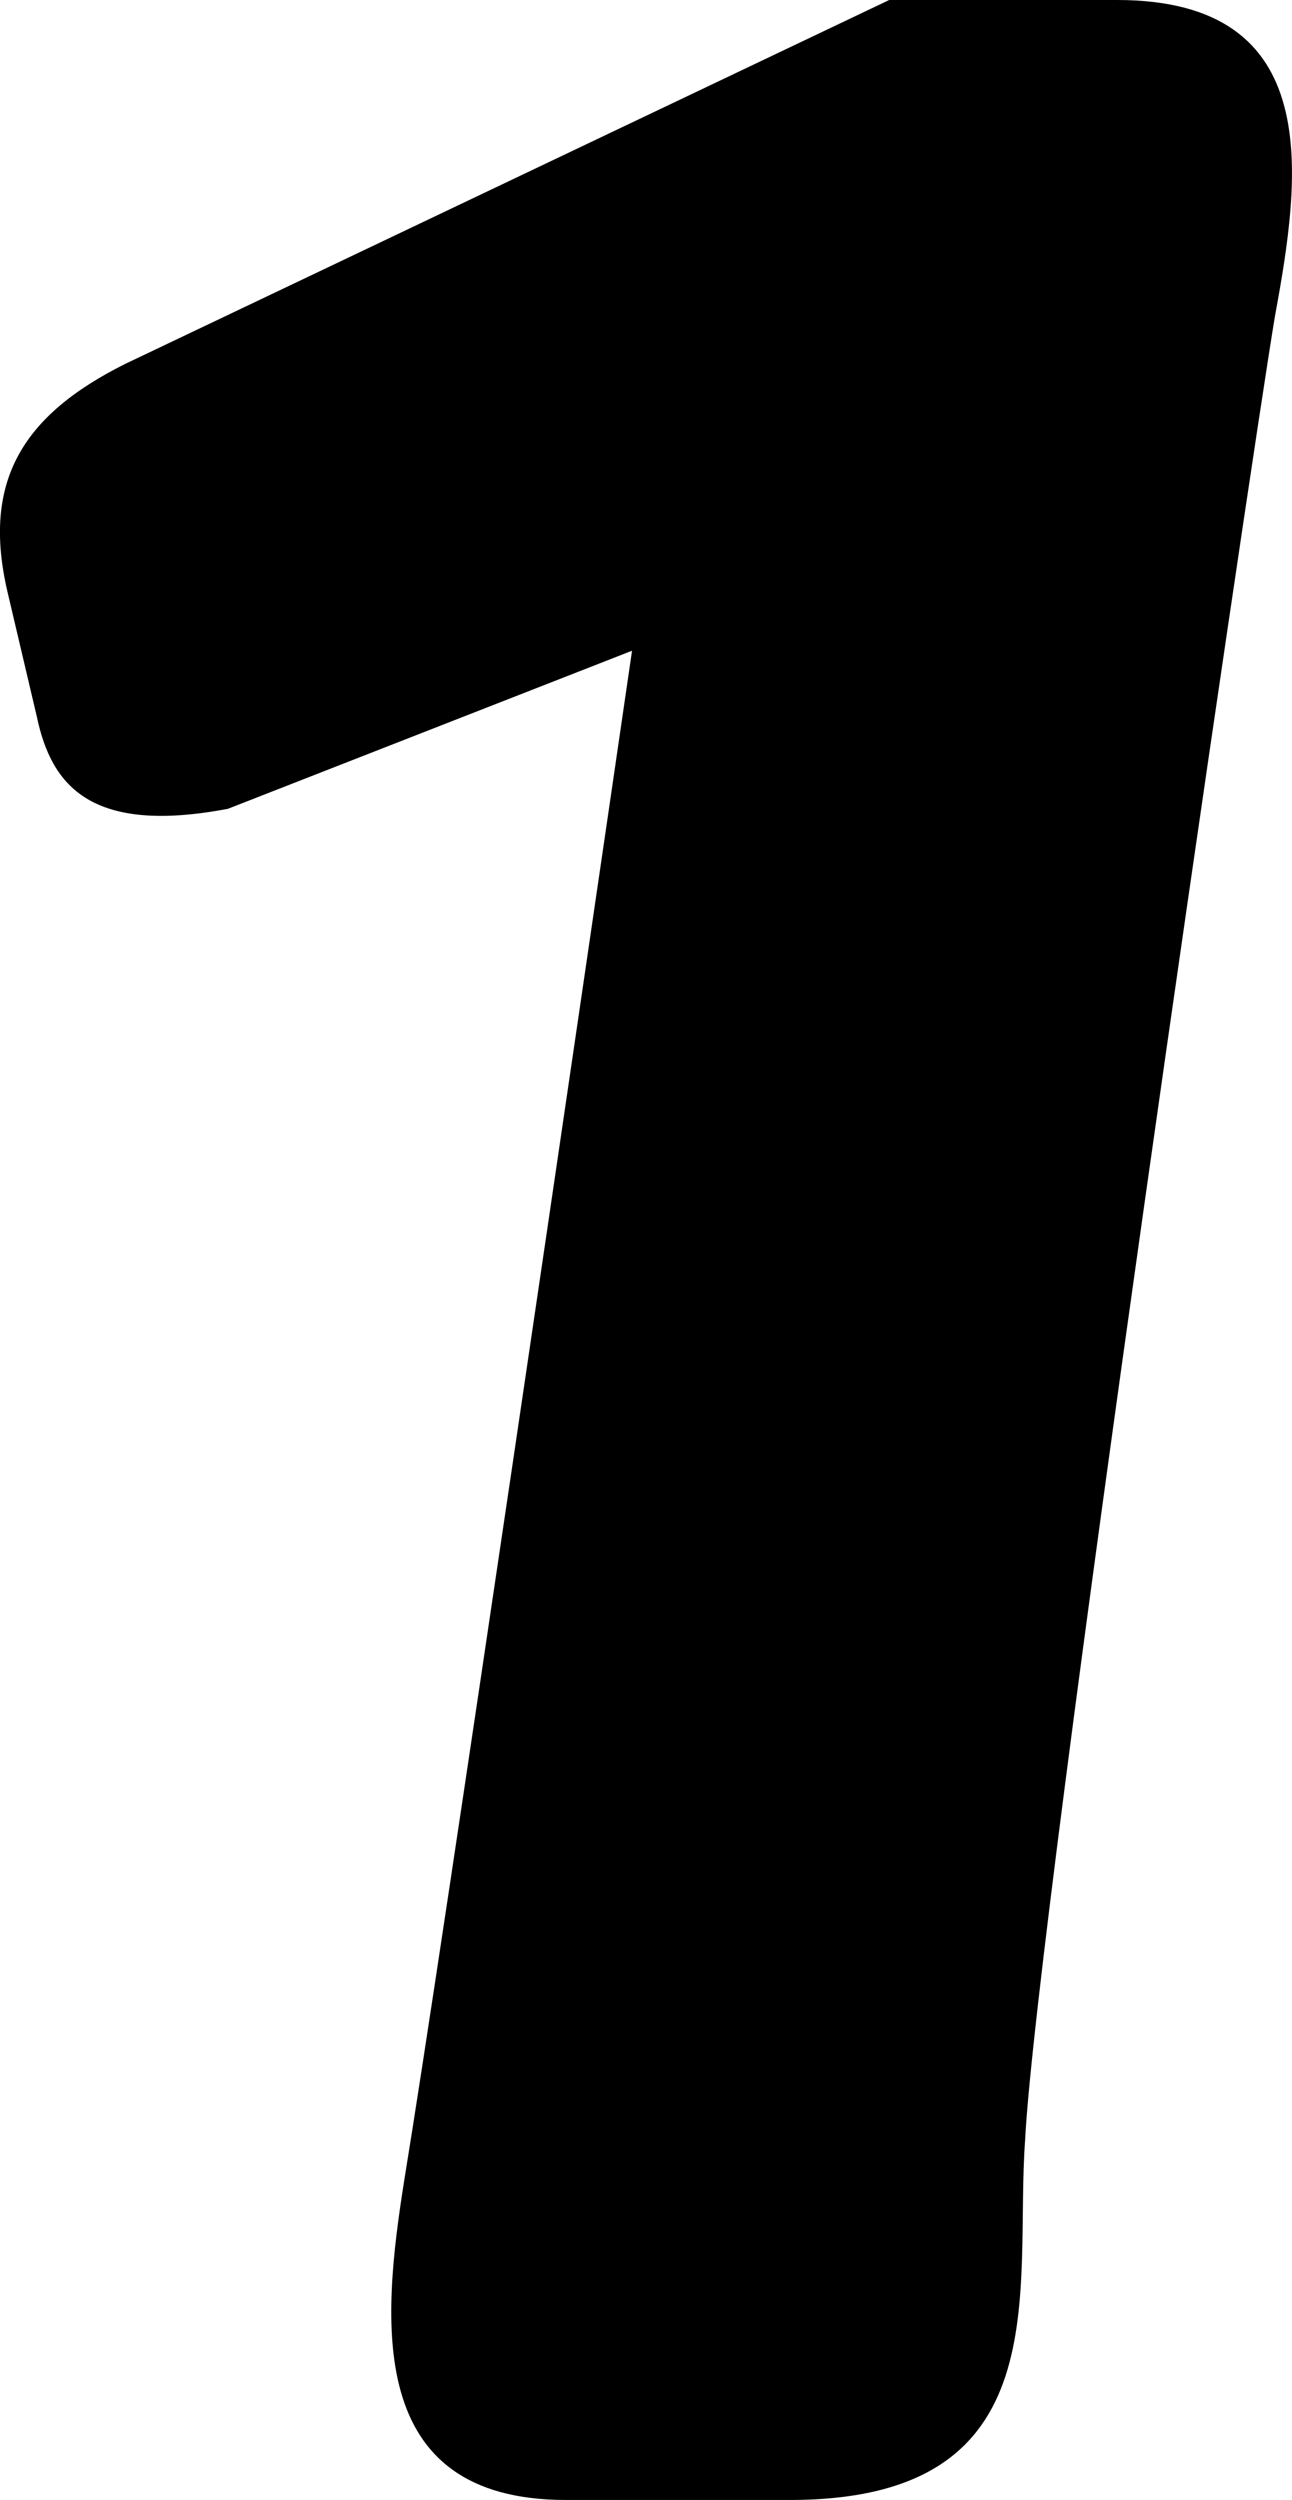 <svg xmlns="http://www.w3.org/2000/svg" width="17.584" height="34" viewBox="0 0 17.584 34">
  <path id="パス_2735" data-name="パス 2735" d="M9.8-4.35C9.5-2.45,9.25,0,12,0h3.05c3.7,0,3.05-2.85,3.2-4.9.15-3,3.05-22.7,3.4-24.8.35-1.9.7-4.3-2.15-4.3H16.4L6-29.05c-1.4.7-1.95,1.6-1.6,3.1l.4,1.7c.2.95.75,1.6,2.6,1.25l5.5-2.15C12.2-20.35,10.3-7.4,9.8-4.35Z" transform="translate(-4.298 34)"/>
</svg>

